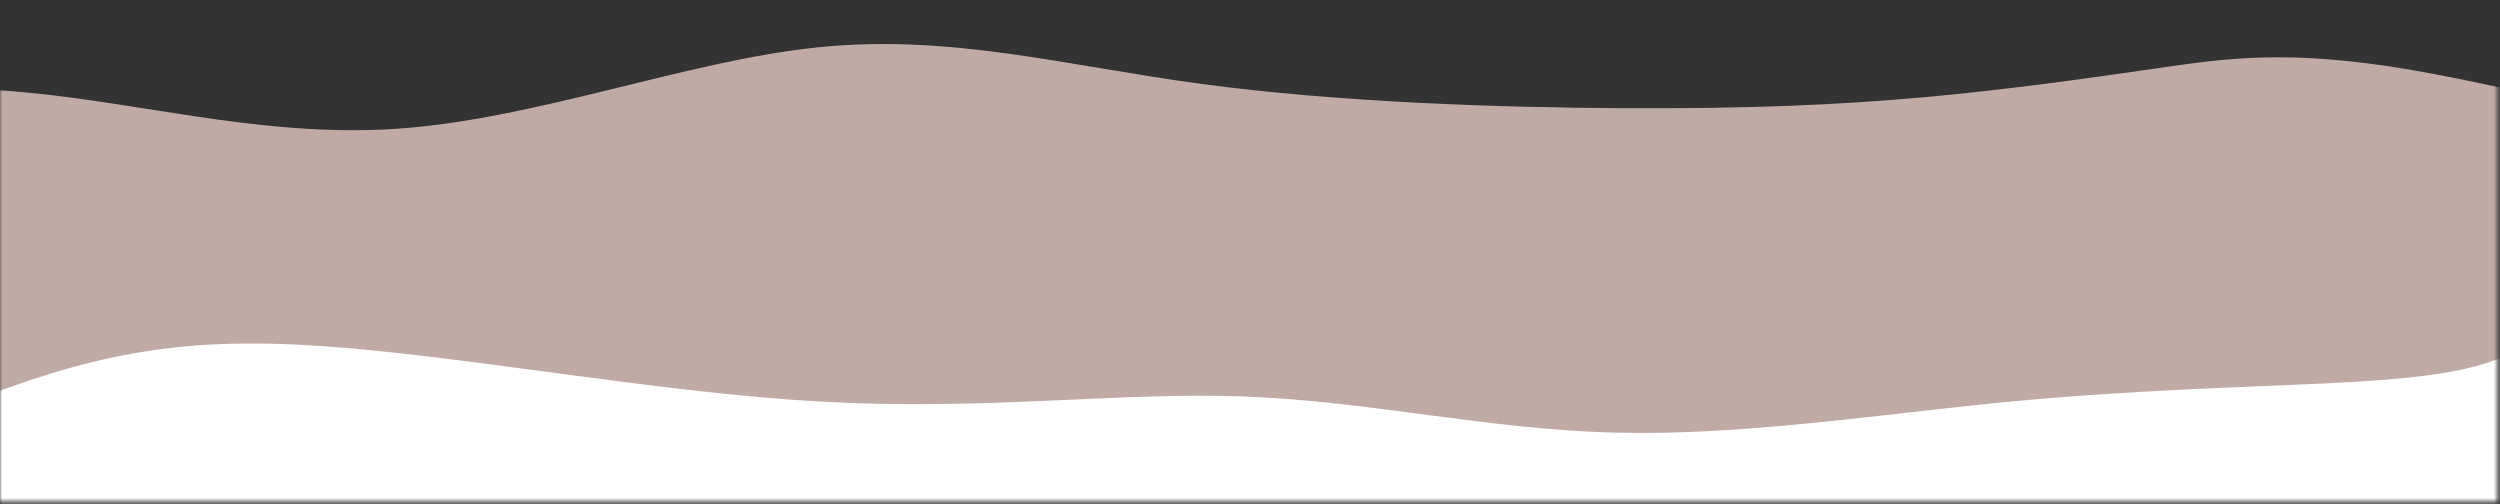 <?xml version="1.0" encoding="UTF-8"?> <svg xmlns="http://www.w3.org/2000/svg" width="615" height="124" viewBox="0 0 615 124" fill="none"><rect x="0" y="0" width="615" height="124" fill="#333333" stroke="none"/> <mask id="mask0_1_3565" style="mask-type:luminance" maskUnits="userSpaceOnUse" x="0" y="0" width="615" height="124"> <path d="M0 0.537H614.4V123.417H0V0.537Z" fill="white"></path> </mask> <g mask="url(#mask0_1_3565)"> <path fill-rule="evenodd" clip-rule="evenodd" d="M-74.666 31.087C-61.867 25.905 -30.933 20.234 0.374 22.26C31.68 24.287 63.36 34.012 97.654 31.674C131.947 29.337 168.854 14.937 201.334 11.63C233.814 8.323 261.867 16.11 295.574 20.644C329.28 25.177 368.64 26.456 399.36 26.617C430.08 26.777 452.16 25.817 472.96 23.95C493.76 22.083 513.28 19.31 530.613 16.803C547.947 14.296 563.093 12.057 593.333 17.23C623.573 22.403 668.907 34.99 699.627 40.803C730.347 46.616 746.453 45.657 765.813 50.083C785.173 54.51 807.786 64.323 802.08 76.803C796.373 89.283 762.346 104.43 732.746 106.936C703.147 109.443 677.973 99.31 655.946 97.23C633.92 95.15 615.04 101.123 591.093 102.243C567.147 103.363 538.133 99.63 514.507 101.07C490.88 102.51 472.64 109.123 443.84 111.63C415.04 114.137 375.68 112.536 345.92 109.07C316.16 105.603 296 100.27 269.494 101.07C242.987 101.87 210.133 108.803 172.16 104.696C134.187 100.59 91.094 85.443 45.76 89.55C0.427 93.656 -47.146 117.016 -74.08 124.11C-101.013 131.203 -107.307 122.03 -104.32 106.243C-101.333 90.456 -89.067 68.057 -85.6 54.51C-82.133 40.963 -87.466 36.27 -74.666 31.087Z" fill="#BFABA4"></path> <path fill-rule="evenodd" clip-rule="evenodd" d="M-77.973 154.341C-83.2 133.532 -41.6 112.608 -9.866 99.915C21.867 87.222 43.733 82.759 78.688 85.096C113.642 87.432 161.684 96.568 202.057 98.808C242.431 101.048 275.135 96.392 305.986 97.538C336.836 98.683 365.832 105.63 397.245 106.43C428.659 107.23 462.489 101.883 493.538 98.89C524.587 95.897 552.853 95.256 572.533 94.289C592.213 93.322 603.307 92.027 612.16 89.147C621.013 86.267 627.626 81.802 640.48 85.756C653.333 89.71 672.427 102.083 677.386 114.776C682.347 127.47 673.173 140.483 638.88 146.67C604.586 152.857 545.173 152.216 467.84 158.563C390.507 164.91 295.253 178.243 219.52 189.069C143.787 199.896 87.573 208.217 33.44 202.03C-20.693 195.843 -72.747 175.15 -77.973 154.341Z" fill="white"></path> </g> </svg> 